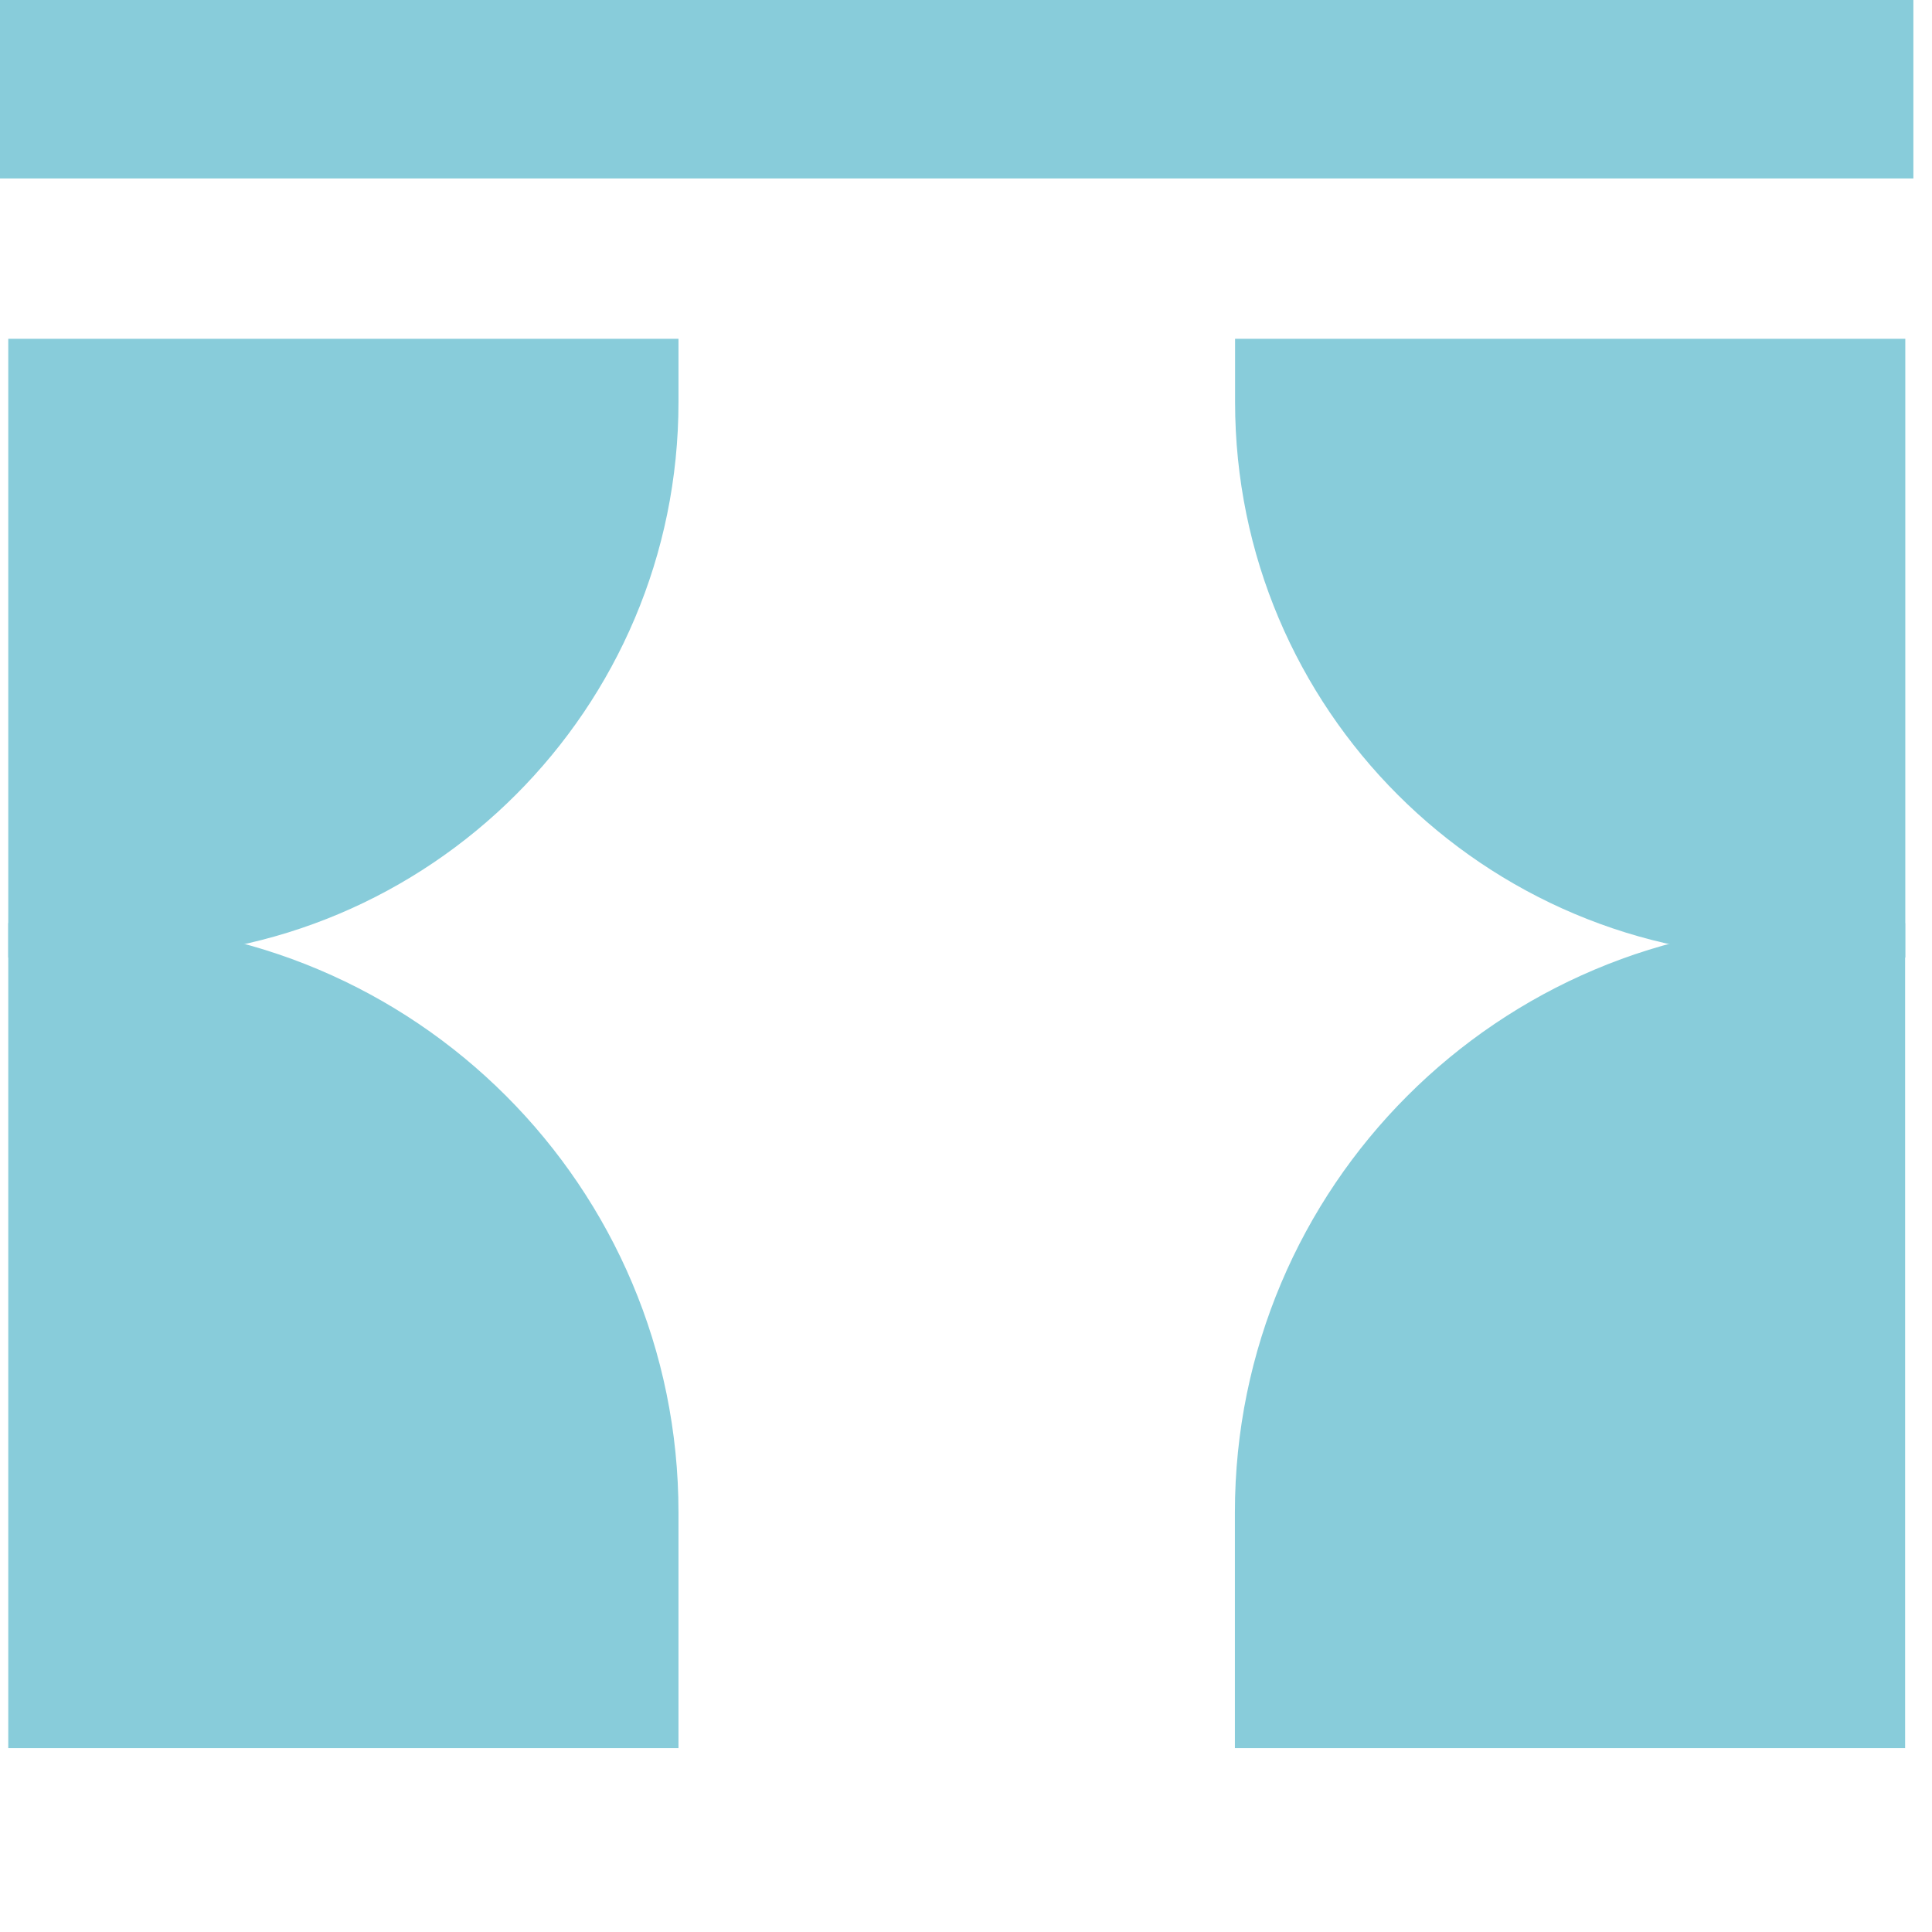 <svg xmlns="http://www.w3.org/2000/svg" id="a" width="110" height="110" data-name="b"><defs><style>.cls-1{fill:#88ccda}</style></defs><g id="c" data-name="d"><path d="M108.94 0H0v10.16h108.94V0ZM101.94 54.52h6.54V19.29H70.32v3.6c0 17.48 14.17 31.62 31.62 31.62Z" class="cls-1"/><path d="M103.85 52.56h4.62v46.97H70.31V86.11c0-18.53 15.01-33.54 33.54-33.54ZM7.01 54.52H.47V19.29h38.16v3.6c0 17.48-14.17 31.62-31.62 31.62Z" class="cls-1"/><path d="M5.09 52.56H.47v46.97h38.16V86.11c0-18.53-15.01-33.54-33.54-33.54Z" class="cls-1"/></g></svg>